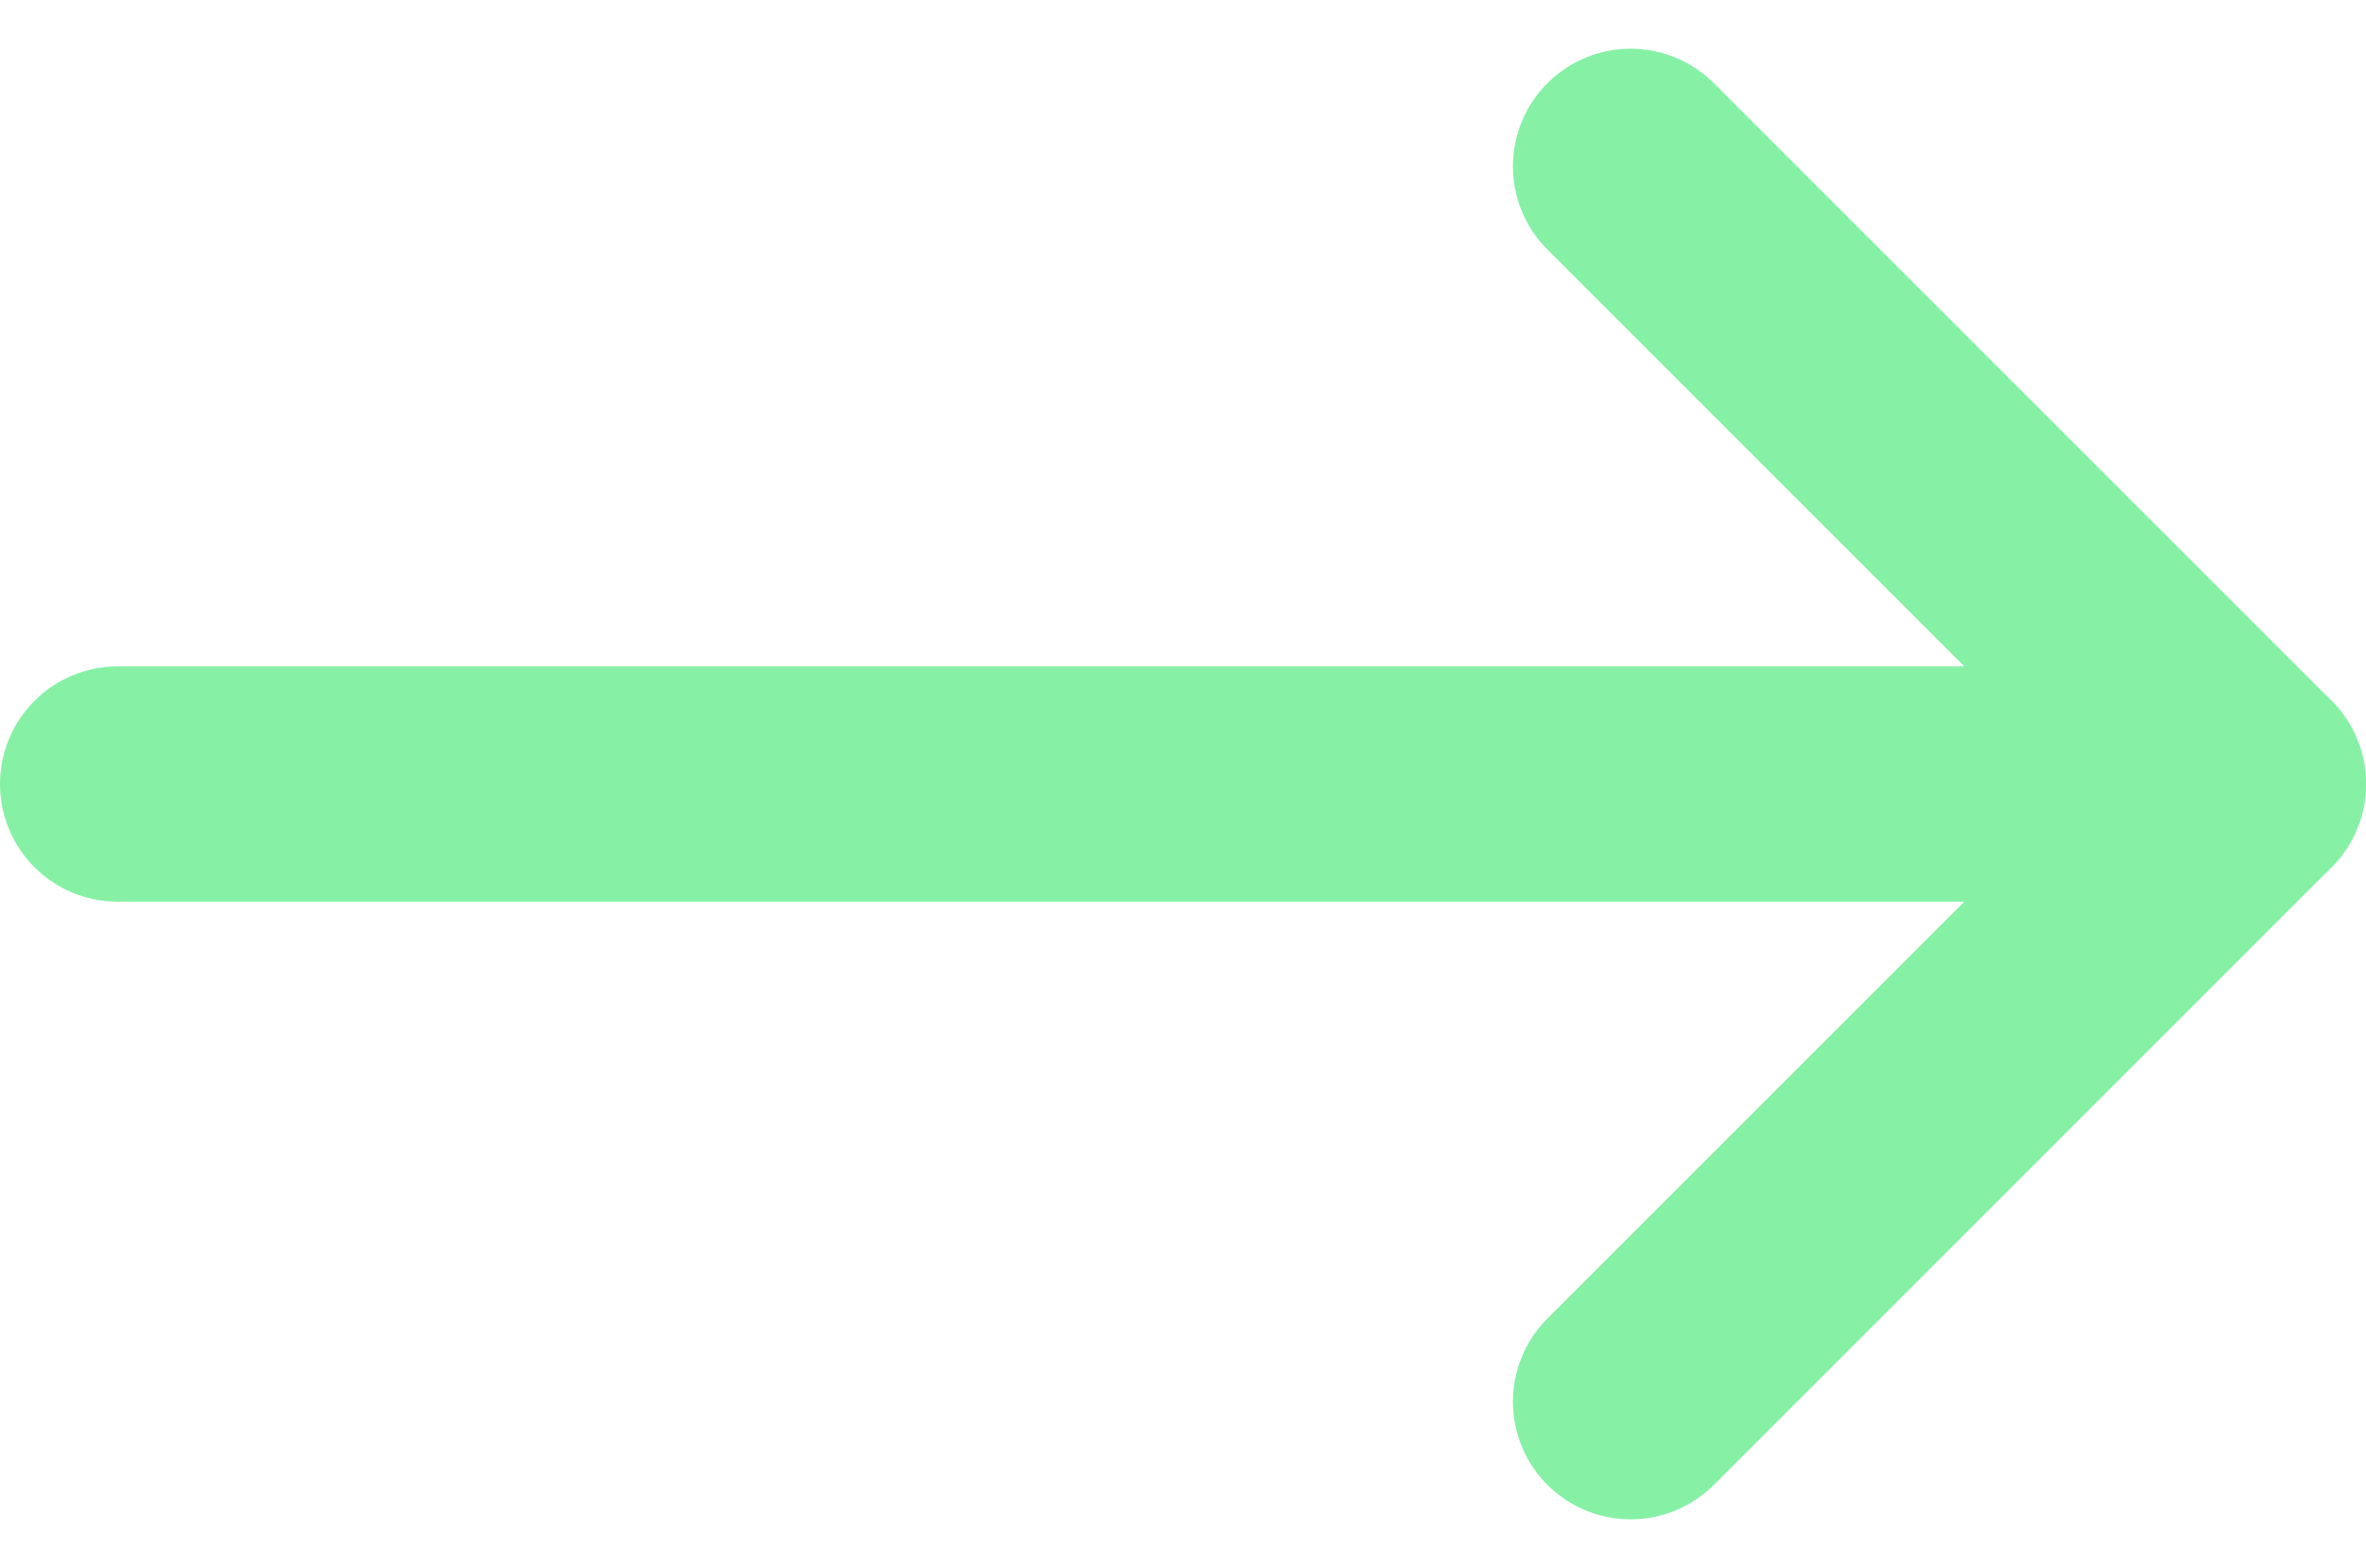 <svg xmlns="http://www.w3.org/2000/svg" width="20.108" height="13.328" viewBox="0 0 20.108 13.328">
  <g id="Icon_feather-arrow-right" data-name="Icon feather-arrow-right" transform="translate(-6.5 -6.086)">
    <path id="Path_6" data-name="Path 6" d="M7.5,18H25.608" transform="translate(0 -5.25)" fill="none" stroke="#86f1a5" stroke-linecap="round" stroke-linejoin="round" stroke-width="2"/>
    <path id="Path_7" data-name="Path 7" d="M18,7.5l5.25,5.25L18,18" transform="translate(2.358)" fill="none" stroke="#86f1a5" stroke-linecap="round" stroke-linejoin="round" stroke-width="2"/>
  </g>
</svg>
